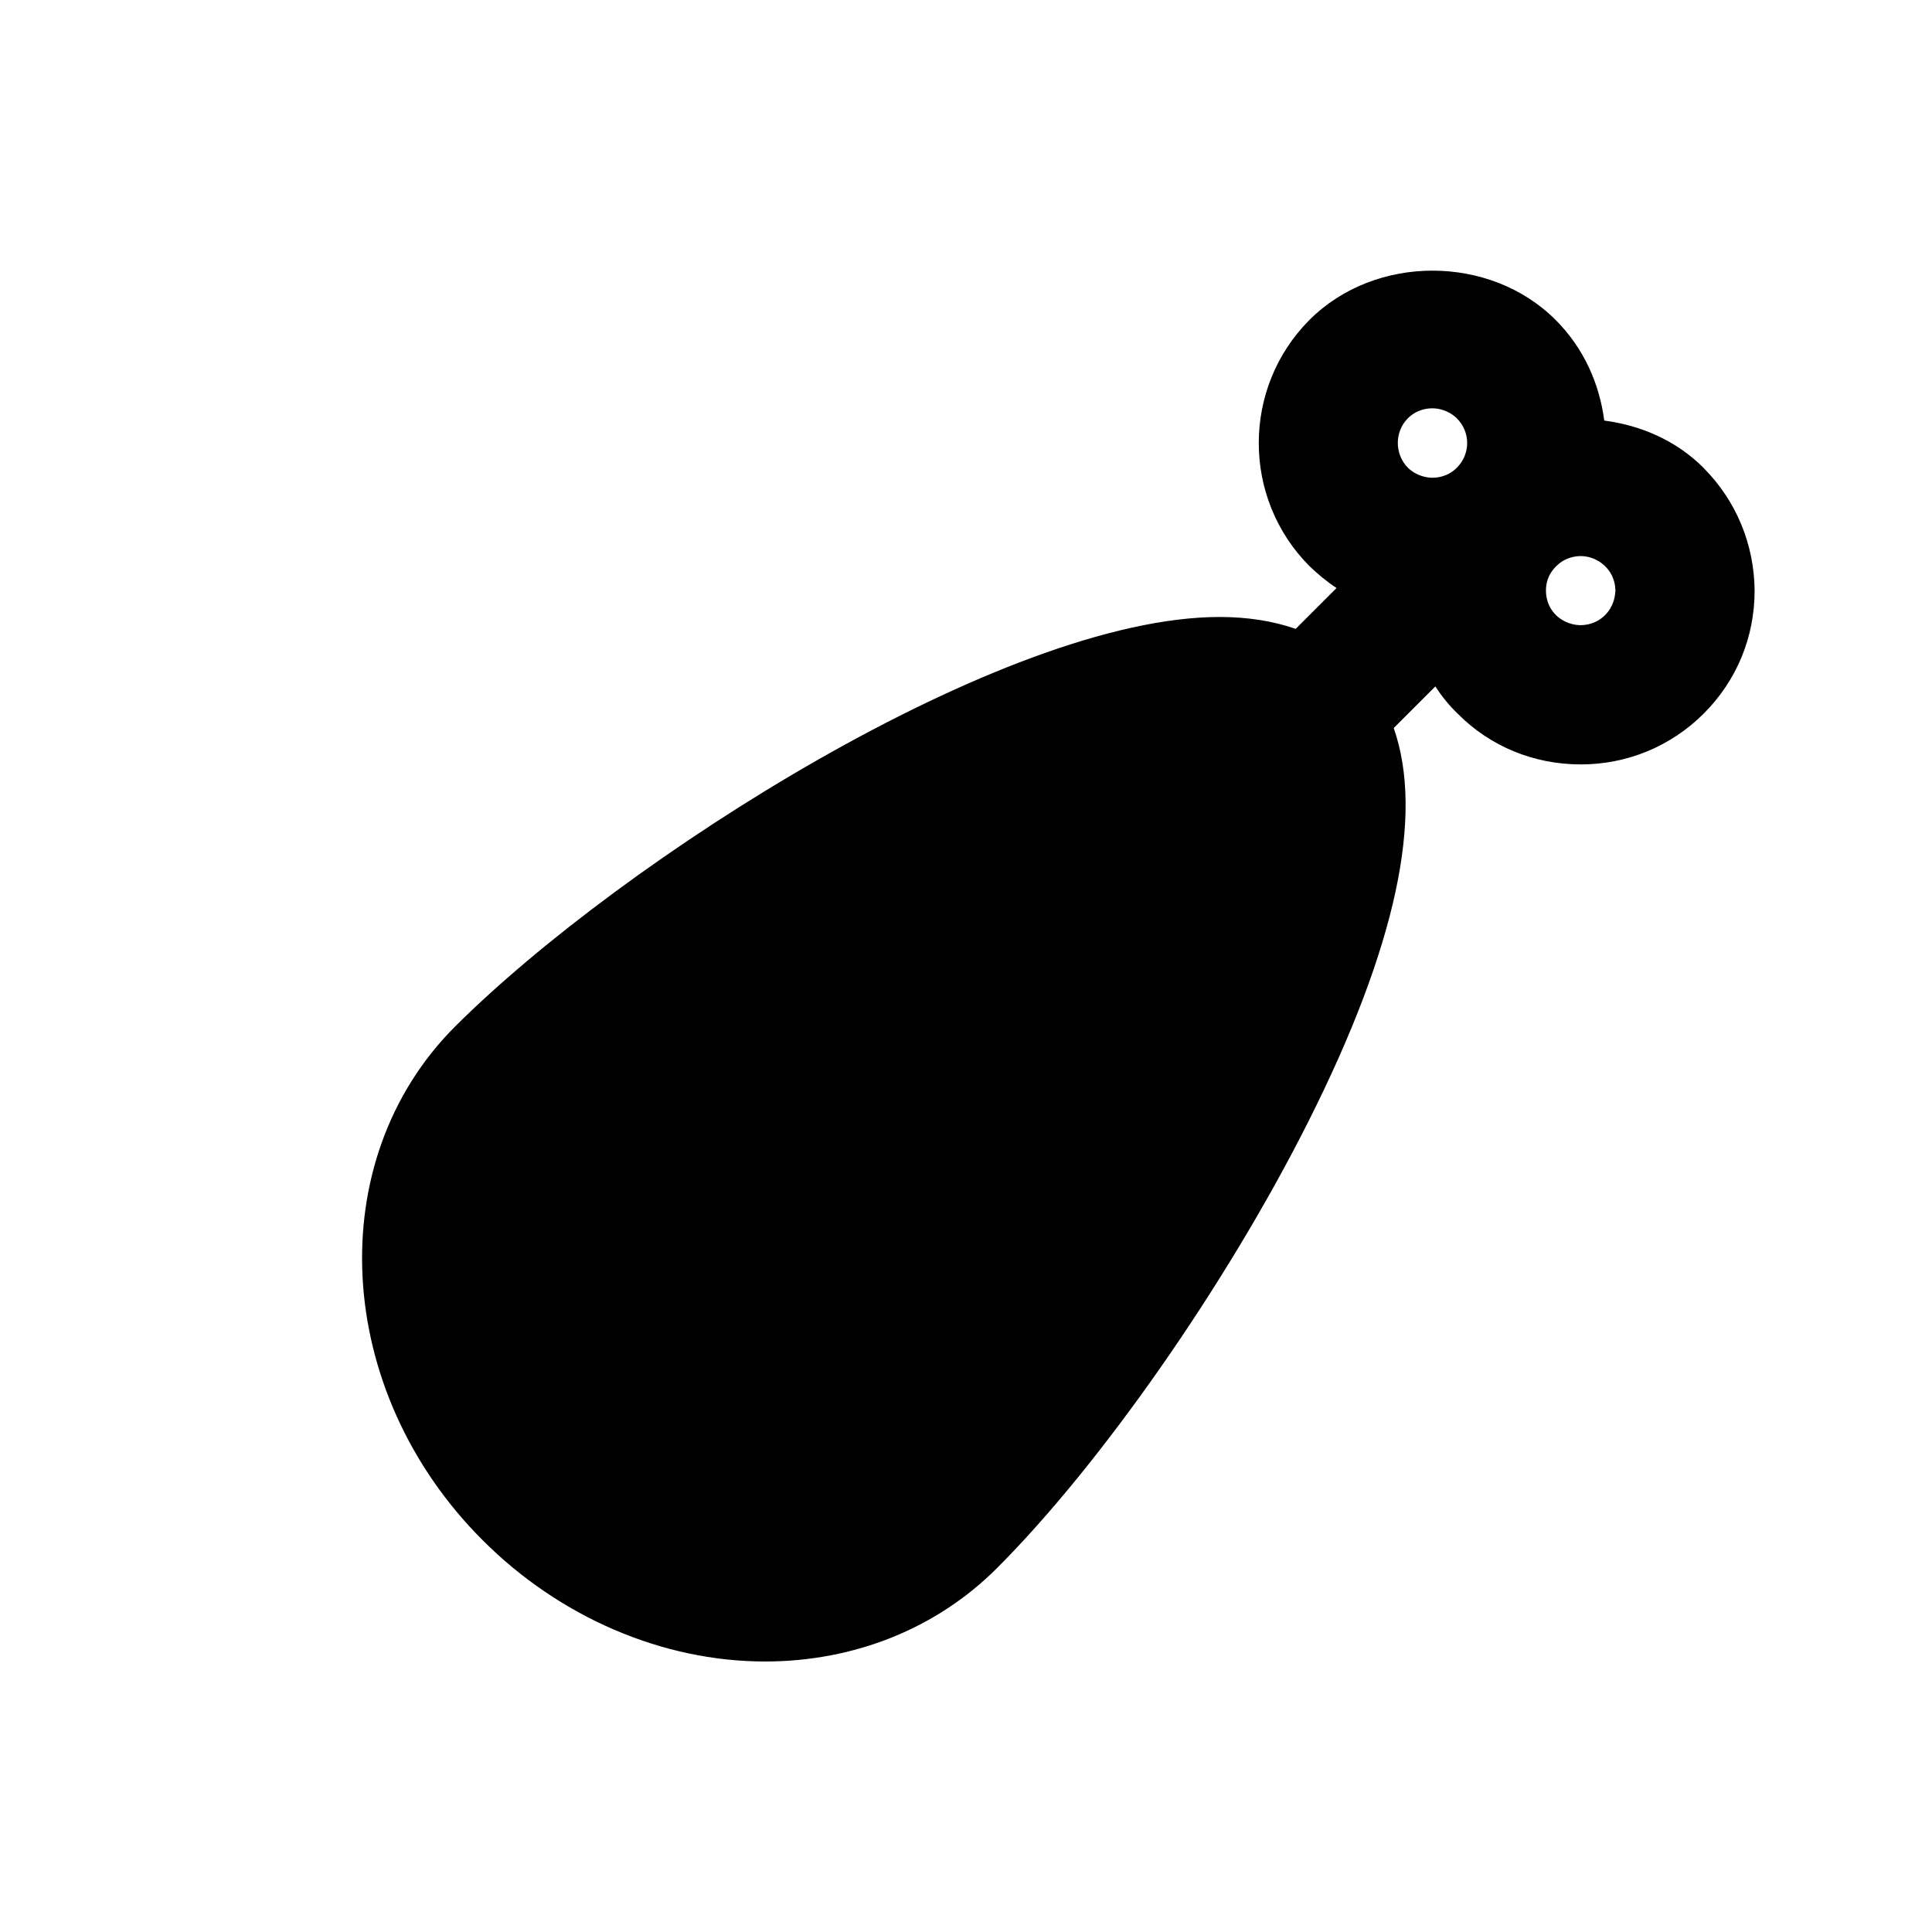 <?xml version="1.0" encoding="UTF-8"?>
<!-- Uploaded to: ICON Repo, www.iconrepo.com, Generator: ICON Repo Mixer Tools -->
<svg fill="#000000" width="800px" height="800px" version="1.1" viewBox="144 144 512 512" xmlns="http://www.w3.org/2000/svg">
 <path d="m595.42 267.95c-7.184-7.184-16.531-11.219-26.273-12.496-1.277-9.742-5.41-19.188-12.891-26.668-17.418-17.418-47.824-17.418-65.238 0-17.91 18.008-17.91 47.23 0 65.238 2.262 2.164 4.625 4.133 7.184 5.805l-10.824 10.824c-6.004-2.066-12.695-3.148-20.172-3.148-57.367 0-158.32 64.355-202.61 108.54-35.523 35.523-32.273 96.629 7.379 136.19 20.367 20.367 47.625 32.078 74.785 32.078 23.617 0 45.461-8.758 61.402-24.699 27.652-27.652 60.812-75.18 82.461-118.18 23.418-46.445 30.801-81.379 22.73-104.5l11.02-11.02c1.672 2.559 3.641 5.019 5.902 7.184 8.66 8.758 20.27 13.48 32.668 13.48 12.301 0 23.91-4.82 32.57-13.48 8.758-8.758 13.48-20.27 13.48-32.57-0.098-12.301-4.918-23.91-13.578-32.57zm-78.328-13.086c2.363-2.363 5.117-2.656 6.496-2.656 1.477 0 4.133 0.395 6.496 2.656 3.641 3.641 3.641 9.445 0 13.086-2.363 2.363-5.117 2.656-6.496 2.656s-4.133-0.395-6.496-2.656c-3.543-3.641-3.543-9.543 0-13.086zm52.25 52.152c-2.363 2.363-5.117 2.656-6.496 2.656s-4.133-0.395-6.496-2.656c-2.363-2.363-2.656-5.117-2.656-6.496 0-1.477 0.297-4.133 2.754-6.496 2.363-2.363 5.117-2.656 6.496-2.656 1.379 0 4.133 0.395 6.496 2.754 2.363 2.363 2.656 5.117 2.656 6.496-0.094 1.379-0.391 4.035-2.754 6.398z"/>
</svg>